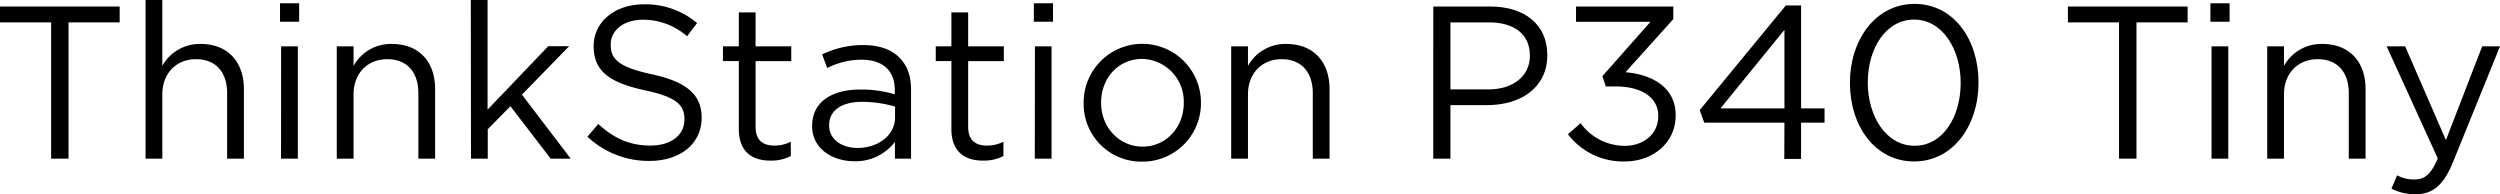 <svg xmlns="http://www.w3.org/2000/svg" viewBox="0 0 551.56 42.87"><g id="レイヤー_2" data-name="レイヤー 2"><g id="レイヤー_5" data-name="レイヤー 5"><path d="M11.28,4.94H0V1.44H26.4v3.5H15.12V35H11.28Z"/><path d="M32.11,0h3.7V14.54A9.4,9.4,0,0,1,44.3,9.7c6,0,9.51,4,9.51,9.93V35h-3.7V20.55c0-4.61-2.49-7.49-6.86-7.49s-7.44,3.12-7.44,7.77V35h-3.7Z"/><path d="M61.78.72H66V4.8H61.78Zm.24,9.5h3.69V35H62Z"/><path d="M74.3,10.22H78v4.32A9.4,9.4,0,0,1,86.5,9.7c6,0,9.5,4,9.5,9.93V35H92.3V20.55c0-4.61-2.49-7.49-6.86-7.49S78,16.18,78,20.83V35H74.3Z"/><path d="M103.87,0h3.7V24.19l13.39-14h4.61L115.15,20.88,125.91,35h-4.42l-8.88-11.57-5,5.09V35h-3.7Z"/><path d="M129.6,30.15,132,27.36c3.51,3.17,6.87,4.75,11.52,4.75S151,29.71,151,26.4v-.09c0-3.12-1.68-4.9-8.74-6.39-7.72-1.68-11.28-4.17-11.28-9.7v-.09c0-5.28,4.66-9.17,11-9.17a17.51,17.51,0,0,1,11.81,4.13L151.58,8a14.73,14.73,0,0,0-9.69-3.65c-4.37,0-7.15,2.4-7.15,5.42v.1c0,3.17,1.72,4.94,9.12,6.53s10.94,4.37,10.94,9.5V26c0,5.76-4.8,9.5-11.47,9.5A19.65,19.65,0,0,1,129.6,30.15Z"/><path d="M163,28.47v-15H159.5V10.22H163V2.74h3.7v7.48h7.87v3.27h-7.87V28c0,3,1.68,4.12,4.17,4.12a7.79,7.79,0,0,0,3.6-.86v3.17a9.3,9.3,0,0,1-4.46,1C166,35.47,163,33.51,163,28.47Z"/><path d="M179.18,27.84v-.09c0-5.24,4.32-8,10.61-8a26.07,26.07,0,0,1,7.63,1.06v-.87c0-4.46-2.73-6.77-7.39-6.77A17.18,17.18,0,0,0,182.5,15l-1.11-3a20.64,20.64,0,0,1,9-2.06c3.5,0,6.19.91,8,2.73S201,16.71,201,19.87V35h-3.56V31.3a10.86,10.86,0,0,1-9,4.27C183.84,35.57,179.18,32.93,179.18,27.84Zm18.29-1.92v-2.4a25.79,25.79,0,0,0-7.29-1.05c-4.66,0-7.25,2-7.25,5.13v.1c0,3.12,2.88,4.94,6.24,4.94C193.73,32.64,197.47,29.86,197.47,25.92Z"/><path d="M209.9,28.47v-15h-3.45V10.22h3.45V2.74h3.7v7.48h7.87v3.27H213.6V28c0,3,1.68,4.12,4.18,4.12a7.85,7.85,0,0,0,3.6-.86v3.17a9.34,9.34,0,0,1-4.47,1C212.93,35.47,209.9,33.51,209.9,28.47Z"/><path d="M228.09.72h4.23V4.8h-4.23Zm.24,9.5H232V35h-3.7Z"/><path d="M239.08,22.75v-.09a12.94,12.94,0,0,1,25.88-.1v.1a12.88,12.88,0,0,1-13,13A12.72,12.72,0,0,1,239.08,22.75Zm22.09,0v-.09A9.4,9.4,0,0,0,252,13c-5.38,0-9.07,4.37-9.07,9.6v.1c0,5.33,3.93,9.65,9.17,9.65S261.17,28,261.17,22.75Z"/><path d="M271.63,10.22h3.7v4.32a9.4,9.4,0,0,1,8.49-4.84c6,0,9.51,4,9.51,9.93V35h-3.7V20.55c0-4.61-2.5-7.49-6.86-7.49s-7.44,3.12-7.44,7.77V35h-3.7Z"/><path d="M316.22,1.44H328.8c7.58,0,12.57,4,12.57,10.66v.09c0,7.25-6,11-13.2,11H320V35h-3.79Zm12.1,18.29c5.57,0,9.21-3,9.21-7.39v-.1c0-4.8-3.6-7.3-9-7.3H320V19.73Z"/><path d="M345.93,29.62l2.79-2.45a12,12,0,0,0,9.79,5c4.08,0,7.34-2.59,7.34-6.53v-.09c0-4.18-3.88-6.48-9.4-6.48h-2.16l-.77-2.26,10.61-12H347.71V1.44h21.46V4.22L358.61,15.94c5.85.48,11.08,3.31,11.08,9.45v.1c0,6-5,10.13-11.23,10.13A15.26,15.26,0,0,1,345.93,29.62Z"/><path d="M393.69,27.07H376l-1-2.78L394,1.2h3.36V23.91h5.18v3.16h-5.18v8h-3.7Zm0-3.16V6.58L379.58,23.91Z"/><path d="M408.14,18.34v-.1c0-9.41,5.62-17.38,14.26-17.38s14.11,7.88,14.11,17.29v.09c0,9.41-5.57,17.38-14.21,17.38S408.14,27.75,408.14,18.34Zm24.43,0v-.1c0-7.34-4-13.92-10.27-13.92s-10.22,6.43-10.22,13.83v.09c0,7.35,4,13.92,10.32,13.92S432.57,25.68,432.57,18.34Z"/><path d="M467.51,4.94H456.23V1.44h26.41v3.5H471.36V35h-3.85Z"/><path d="M487.67.72h4.23V4.8h-4.23Zm.25,9.5h3.69V35h-3.69Z"/><path d="M500.2,10.22h3.7v4.32a9.4,9.4,0,0,1,8.49-4.84c6,0,9.51,4,9.51,9.93V35h-3.7V20.55c0-4.61-2.49-7.49-6.86-7.49s-7.44,3.12-7.44,7.77V35h-3.7Z"/><path d="M547.63,10.22h3.93L541.15,35.86c-2.12,5.14-4.52,7-8.26,7a11.24,11.24,0,0,1-5.28-1.25l1.25-2.93a7.69,7.69,0,0,0,3.89.91c2.2,0,3.6-1.15,5.08-4.65L526.55,10.22h4.08l9,20.69Z"/></g></g></svg>